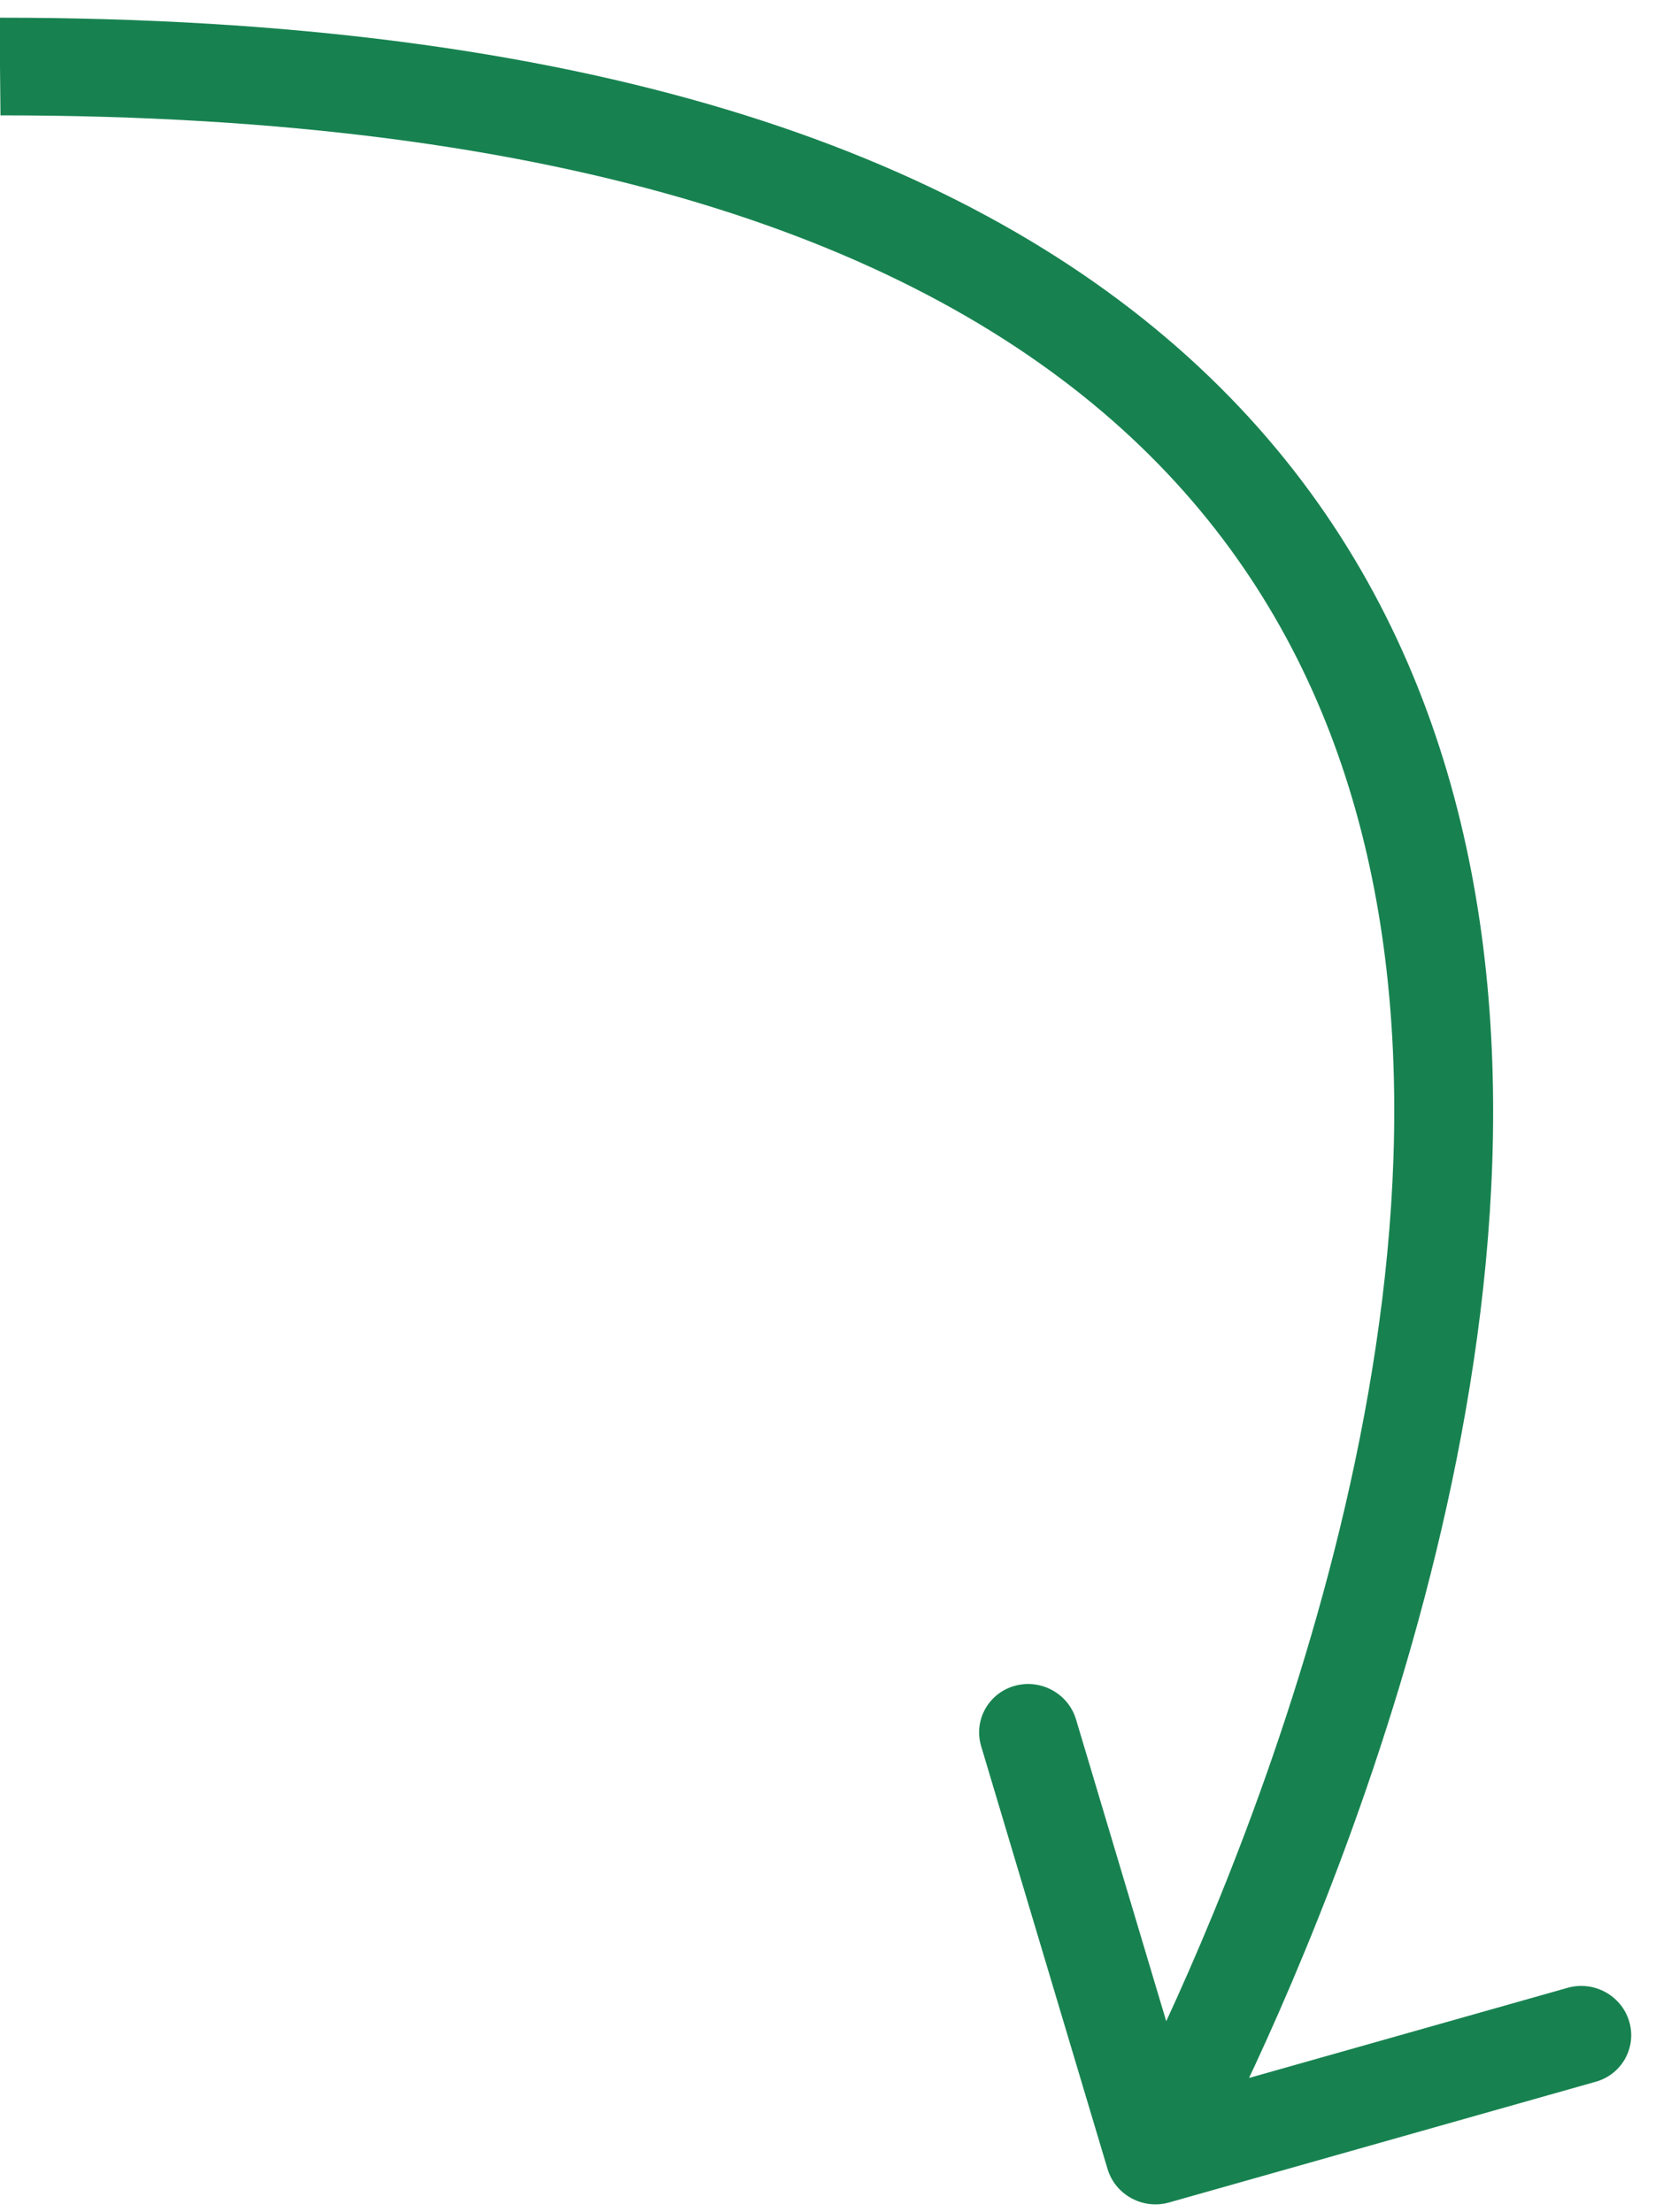 <svg width="34" height="45" viewBox="0 0 34 45" fill="none" xmlns="http://www.w3.org/2000/svg">
<path d="M22.535 44.126C22.693 44.654 23.253 44.959 23.786 44.809L32.47 42.352C33.002 42.202 33.307 41.652 33.149 41.124C32.991 40.596 32.431 40.291 31.898 40.441L24.179 42.625L21.894 34.981C21.736 34.453 21.176 34.148 20.643 34.299C20.111 34.449 19.806 34.999 19.964 35.527L22.535 44.126ZM23.5 43.853C24.384 44.336 24.384 44.335 24.385 44.335C24.385 44.334 24.386 44.333 24.386 44.333C24.387 44.331 24.388 44.328 24.39 44.325C24.393 44.319 24.398 44.31 24.404 44.299C24.416 44.277 24.434 44.244 24.457 44.202C24.502 44.118 24.567 43.994 24.65 43.834C24.815 43.514 25.05 43.047 25.33 42.455C25.891 41.272 26.637 39.585 27.384 37.56C28.871 33.525 30.381 28.089 30.381 22.613C30.381 17.124 28.86 11.5 24.176 7.264C19.509 3.044 11.874 0.36 -0.01 0.36L0 1.353L0.01 2.347C11.626 2.347 18.679 4.975 22.824 8.724C26.953 12.457 28.369 17.457 28.369 22.594C28.369 27.742 26.941 32.932 25.491 36.865C24.769 38.825 24.047 40.458 23.506 41.599C23.236 42.169 23.011 42.616 22.855 42.918C22.777 43.069 22.716 43.184 22.675 43.261C22.655 43.299 22.64 43.327 22.629 43.346C22.624 43.355 22.621 43.362 22.618 43.366C22.617 43.368 22.616 43.369 22.616 43.37C22.616 43.37 22.616 43.371 22.616 43.371C22.616 43.371 22.616 43.371 23.5 43.853Z" fill="#178250"/>
</svg>
